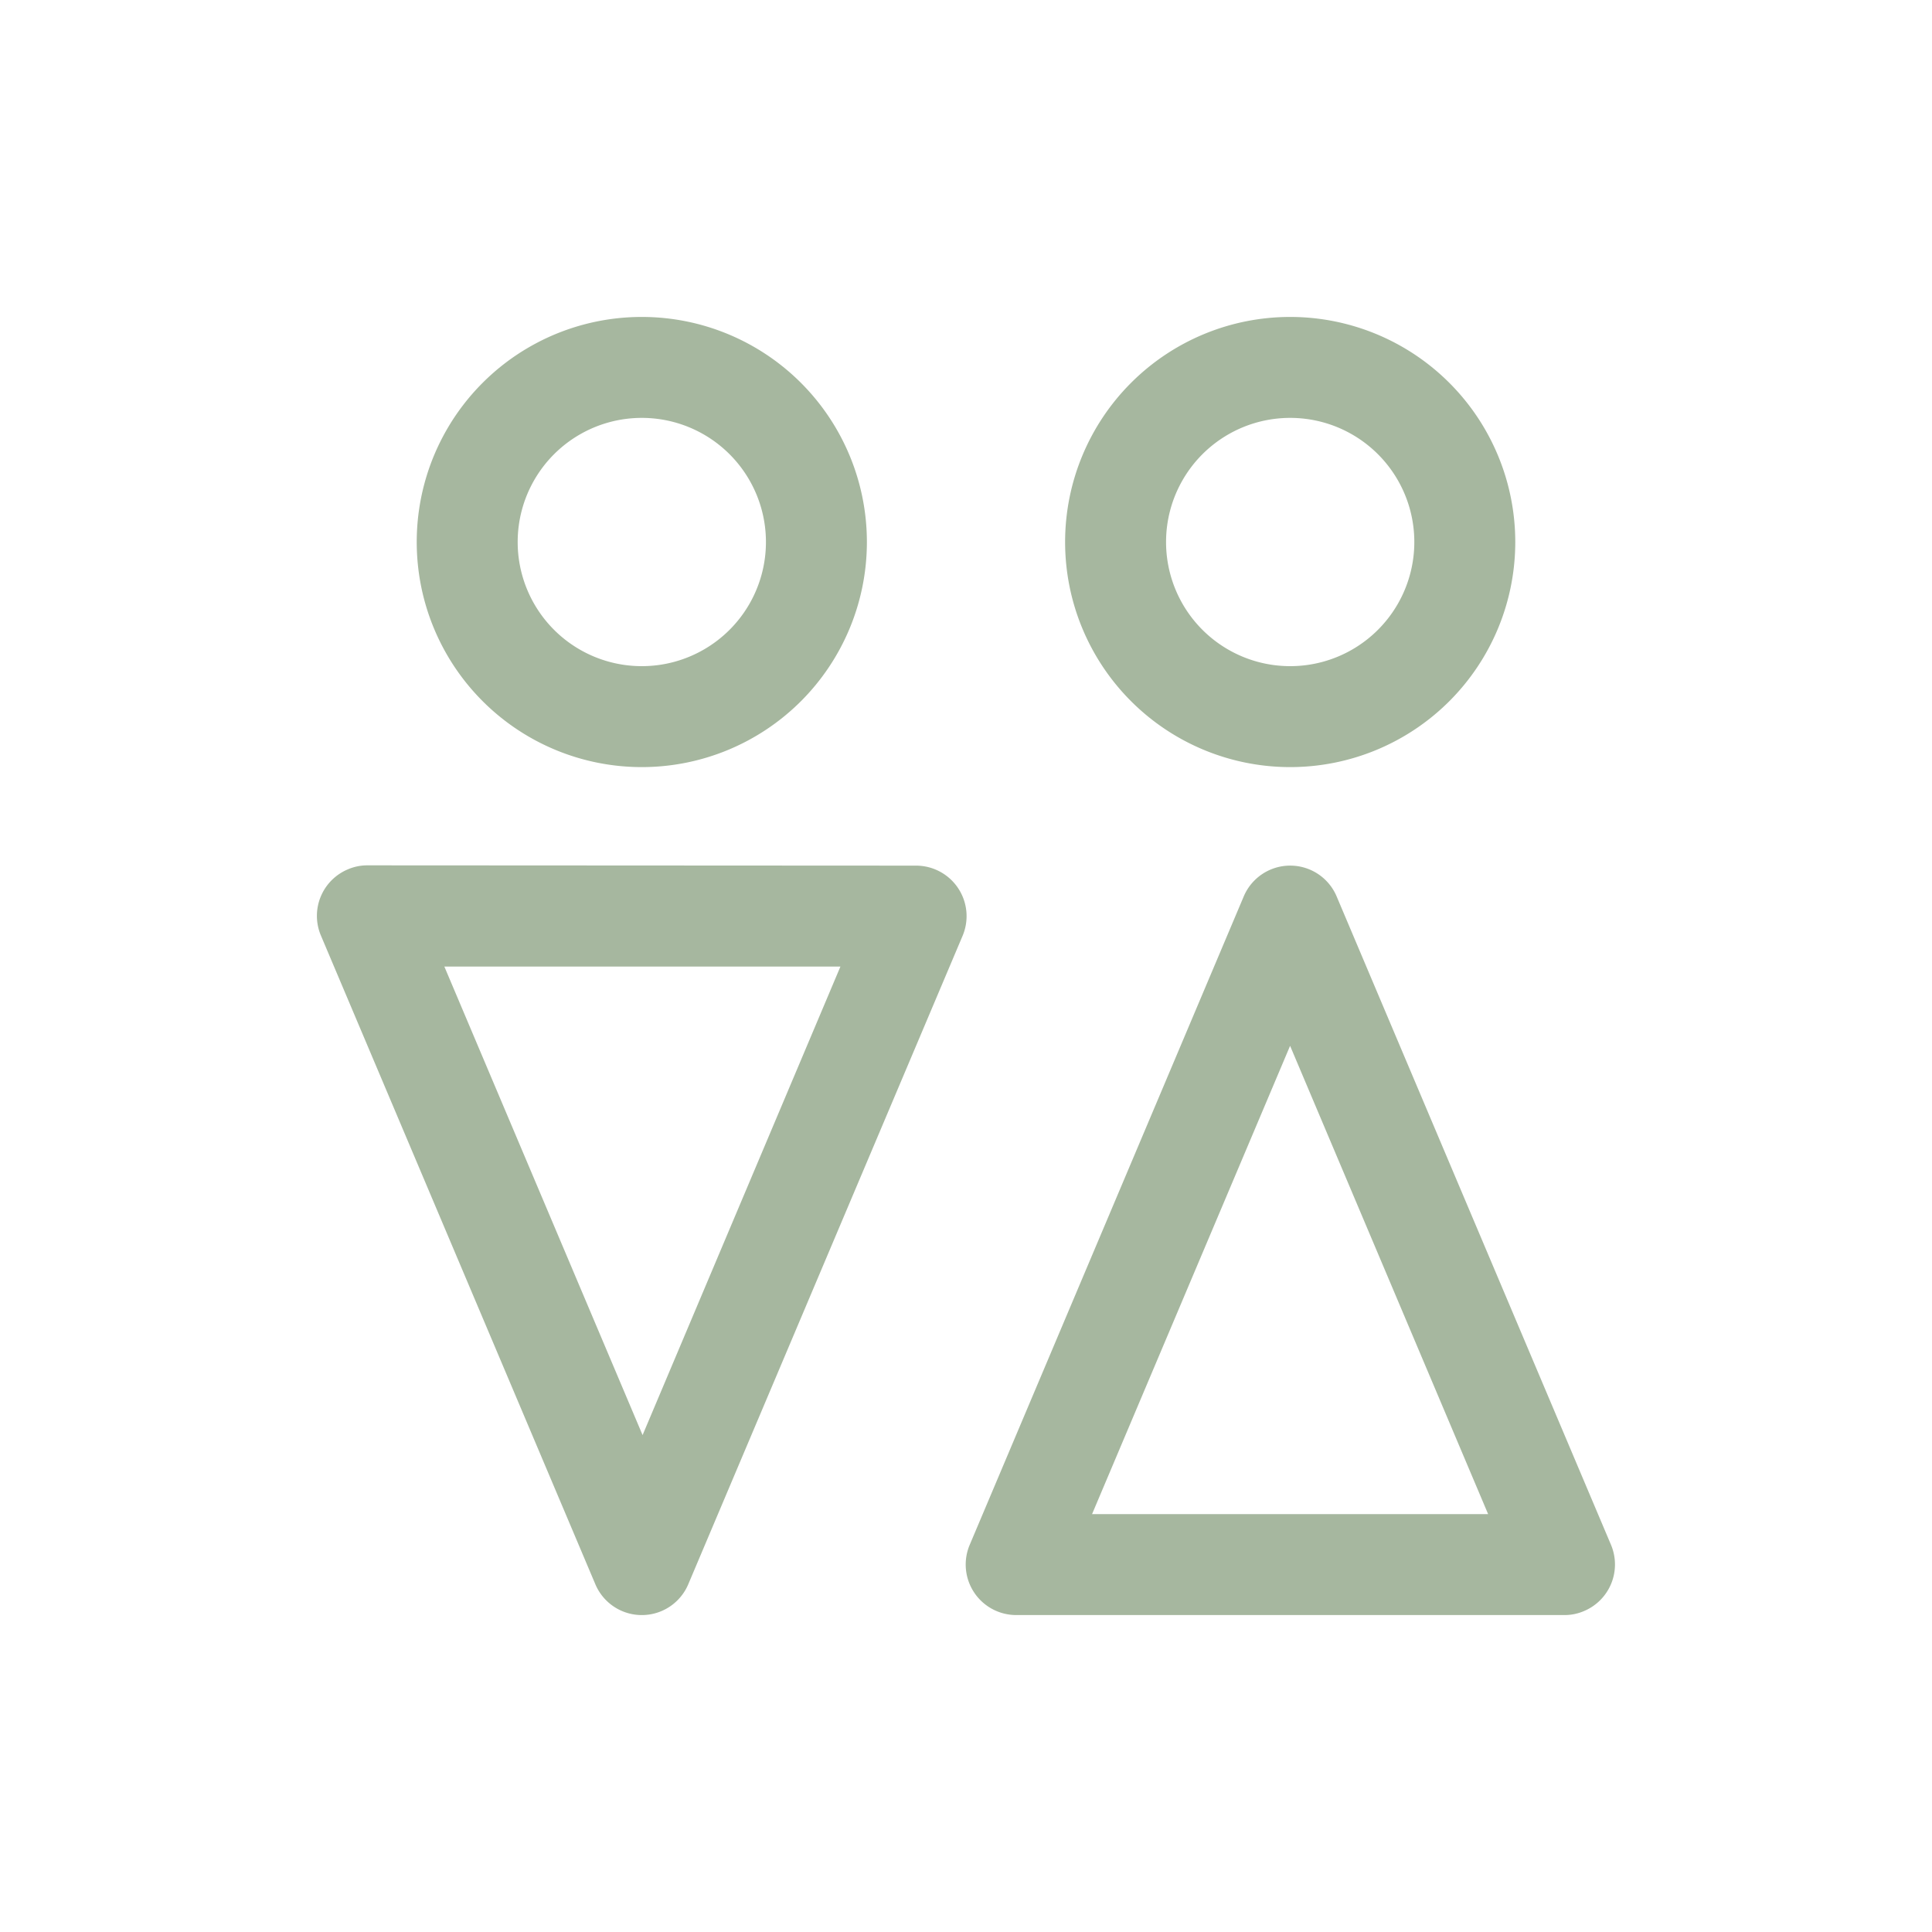 <svg xmlns="http://www.w3.org/2000/svg" data-name="Layer 1" viewBox="0 0 200 200" id="Gender"><path d="M128.75 92.8a5.22 5.22 0 0 1 9.62 0l28.4 67.12a5.23 5.23 0 0 1-2.78 6.85 5.06 5.06 0 0 1-2 .42h-56.8a5.23 5.23 0 0 1-4.81-7.26Zm-33.91-3.19a5.23 5.23 0 0 1 4.81 7.26L71.25 164a5.22 5.22 0 0 1-9.62 0l-28.4-67.13A5.22 5.22 0 0 1 36 90a5.06 5.06 0 0 1 2-.42Zm38.72 18.63-20.51 48.5h41l-20.51-48.5ZM87 100.06H46l20.52 48.5L87 100.06ZM66.44 32.81a23.3 23.3 0 1 1-23.3 23.3 23.29 23.29 0 0 1 23.3-23.3Zm67.12 0a23.3 23.3 0 0 1 23.3 23.3 23.3 23.3 0 1 1-23.3-23.3ZM66.44 43.26a12.85 12.85 0 1 0 0 25.7 12.85 12.85 0 0 0 0-25.7Zm67.12 0a12.85 12.85 0 0 0 0 25.7 12.85 12.85 0 0 0 0-25.7Z" fill="#a6b79f" class="color000000 svgShape"></path></svg>